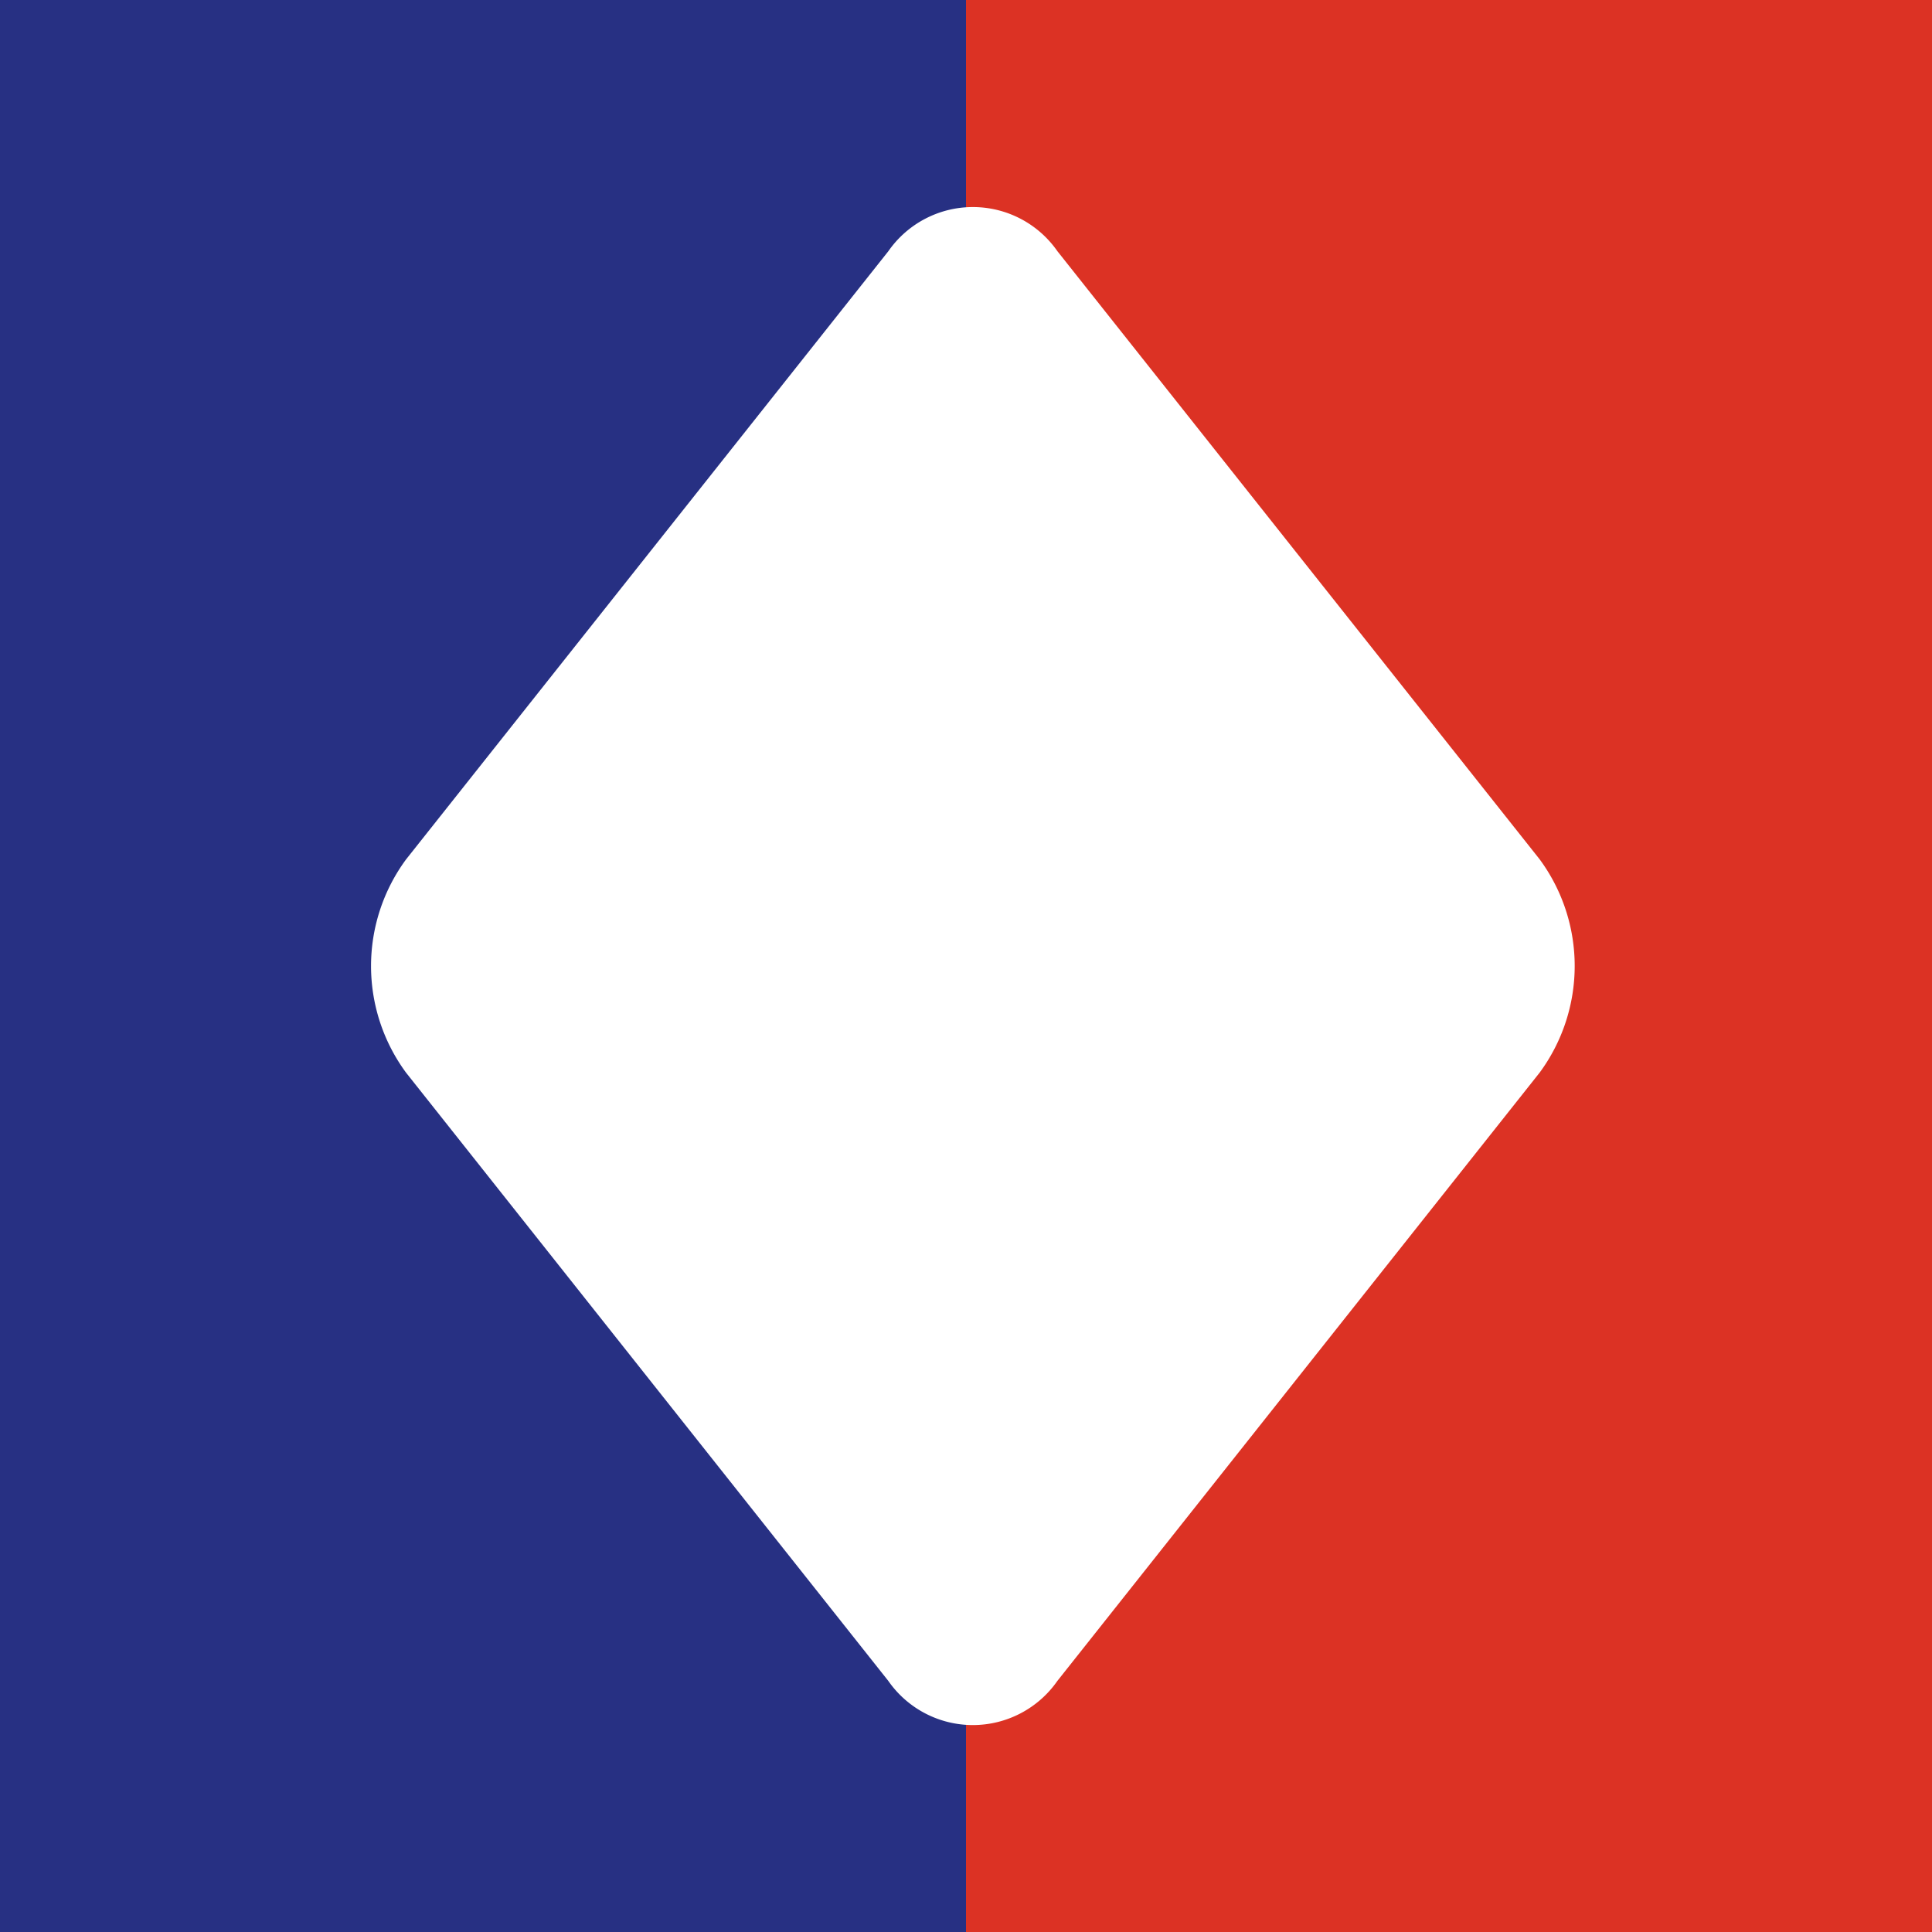 <svg xmlns="http://www.w3.org/2000/svg" xmlns:xlink="http://www.w3.org/1999/xlink" width="96" height="96" viewBox="0 0 96 96">
  <rect x="0" y="0" width="96" height="96" fill="#808080" stroke="none"/>
  <defs>
    <clipPath id="clip-path">
      <path id="Tracé_48" data-name="Tracé 48" d="M0-13.817H59.807V-89.246H0Z" transform="translate(0 89.246)" fill="#fff"/>
    </clipPath>
    <clipPath id="clip-FAV-icon">
      <rect width="96" height="96"/>
    </clipPath>
  </defs>
  <g id="FAV-icon" clip-path="url(#clip-FAV-icon)">
    <rect width="96" height="96" fill="#fff"/>
    <g id="Groupe_49" data-name="Groupe 49" transform="translate(-67.2)">
      <rect id="Rectangle_266" data-name="Rectangle 266" width="115" height="96" transform="translate(0.2 0)" fill="#273083"/>
      <rect id="Rectangle_267" data-name="Rectangle 267" width="115" height="96" transform="translate(115.2 0)" fill="#dc3224"/>
    </g>
    <g id="Groupe_22" data-name="Groupe 22" transform="translate(18.438 10.286)">
      <g id="Groupe_19" data-name="Groupe 19" transform="translate(0 0)" clip-path="url(#clip-path)">
        <g id="Groupe_18" data-name="Groupe 18" transform="translate(0 0)">
          <path id="Tracé_47" data-name="Tracé 47" d="M-6.247-.4a5.118,5.118,0,0,0-8.4,0L-38.611,29.82a8.936,8.936,0,0,0,0,10.6l23.962,30.222a5.118,5.118,0,0,0,8.4,0L17.715,40.416a8.936,8.936,0,0,0,0-10.6Z" transform="translate(40.351 2.596)" fill="#fff"/>
        </g>
      </g>
    </g>
  </g>
</svg>
